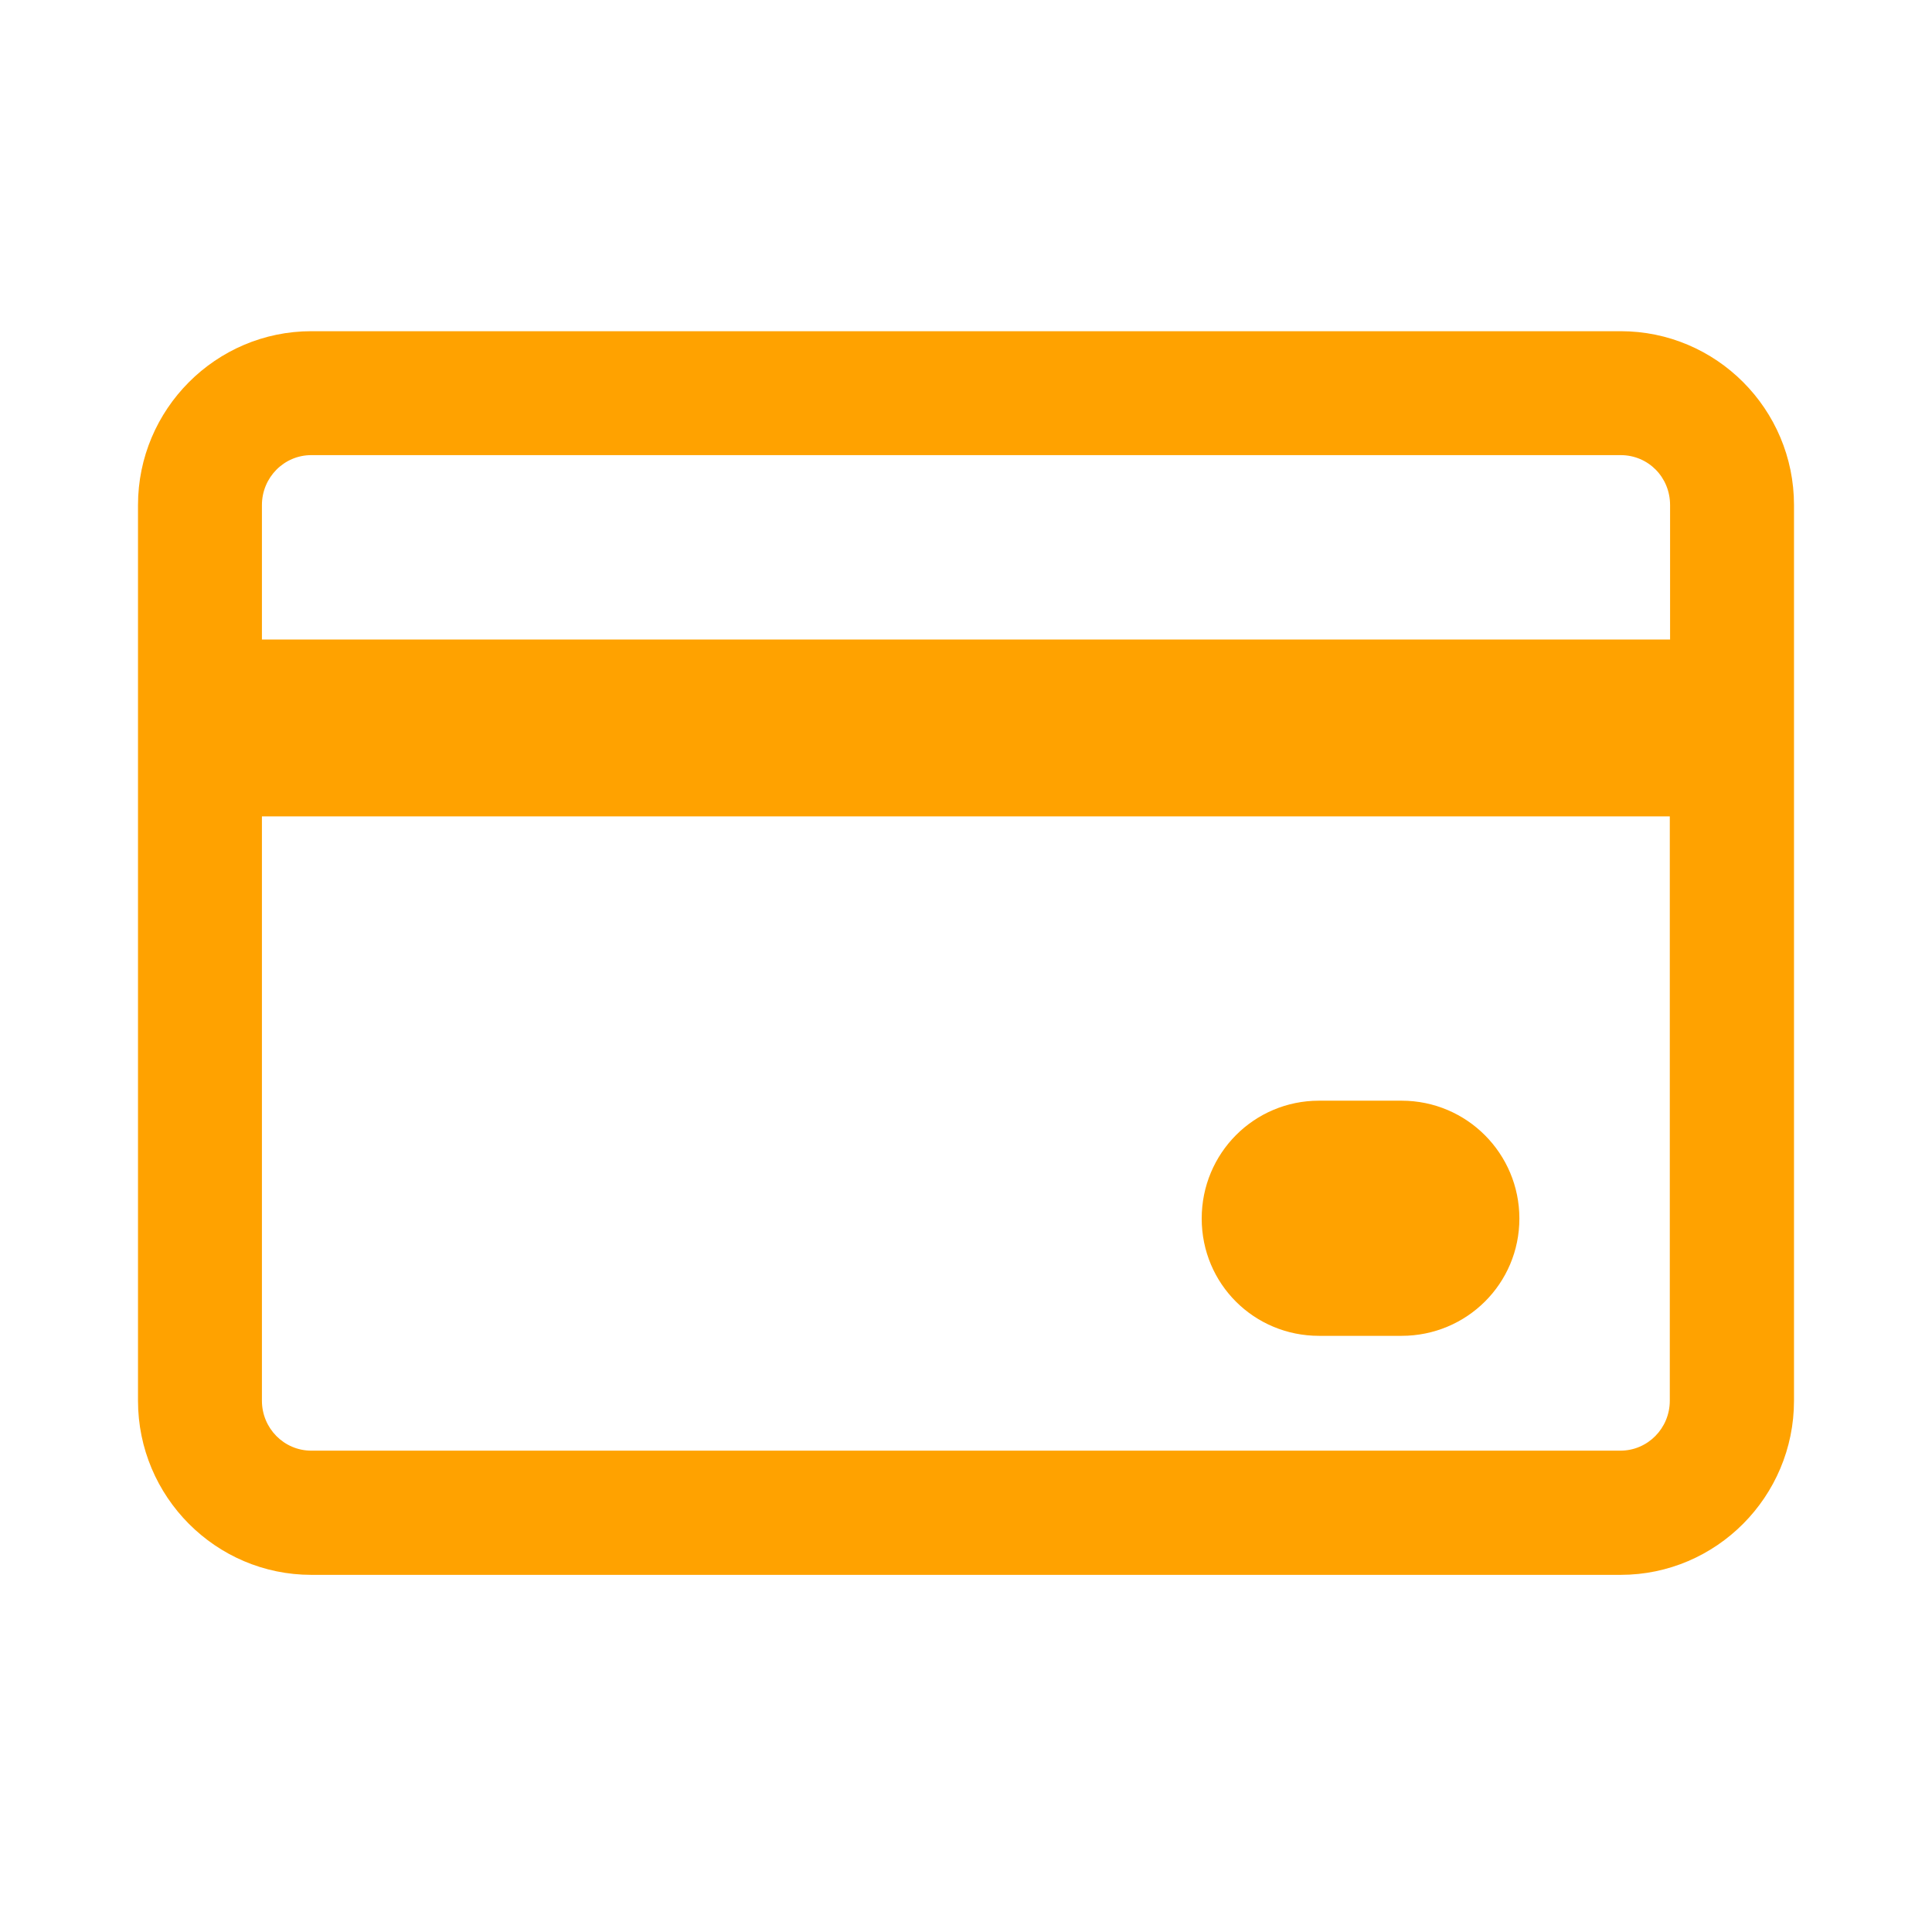 <?xml version="1.0" encoding="UTF-8"?><svg id="a" xmlns="http://www.w3.org/2000/svg" viewBox="0 0 70 70"><path d="M58.72,12H11.28c-3.46,0-6.28,2.83-6.28,6.3v32.45c0,3.48,2.82,6.31,6.28,6.31h47.44c3.46,0,6.28-2.83,6.28-6.31V18.3c0-3.48-2.82-6.3-6.28-6.3ZM11.28,16.49h47.44c1,0,1.79.8,1.79,1.81v4.87H9.49v-4.87c0-1,.8-1.81,1.79-1.81ZM58.72,52.56H11.28c-.99,0-1.79-.81-1.79-1.81v-21.17h51.01v21.17c0,1-.8,1.81-1.79,1.81h0Z" style="fill:#ffa200;"/><path d="M50.78,39.88h-2.99c-2.35,0-4.25,1.9-4.25,4.27s1.9,4.25,4.25,4.25h2.99c2.37,0,4.27-1.9,4.27-4.25s-1.9-4.27-4.27-4.27Z" style="fill:#ffa200;"/></svg>